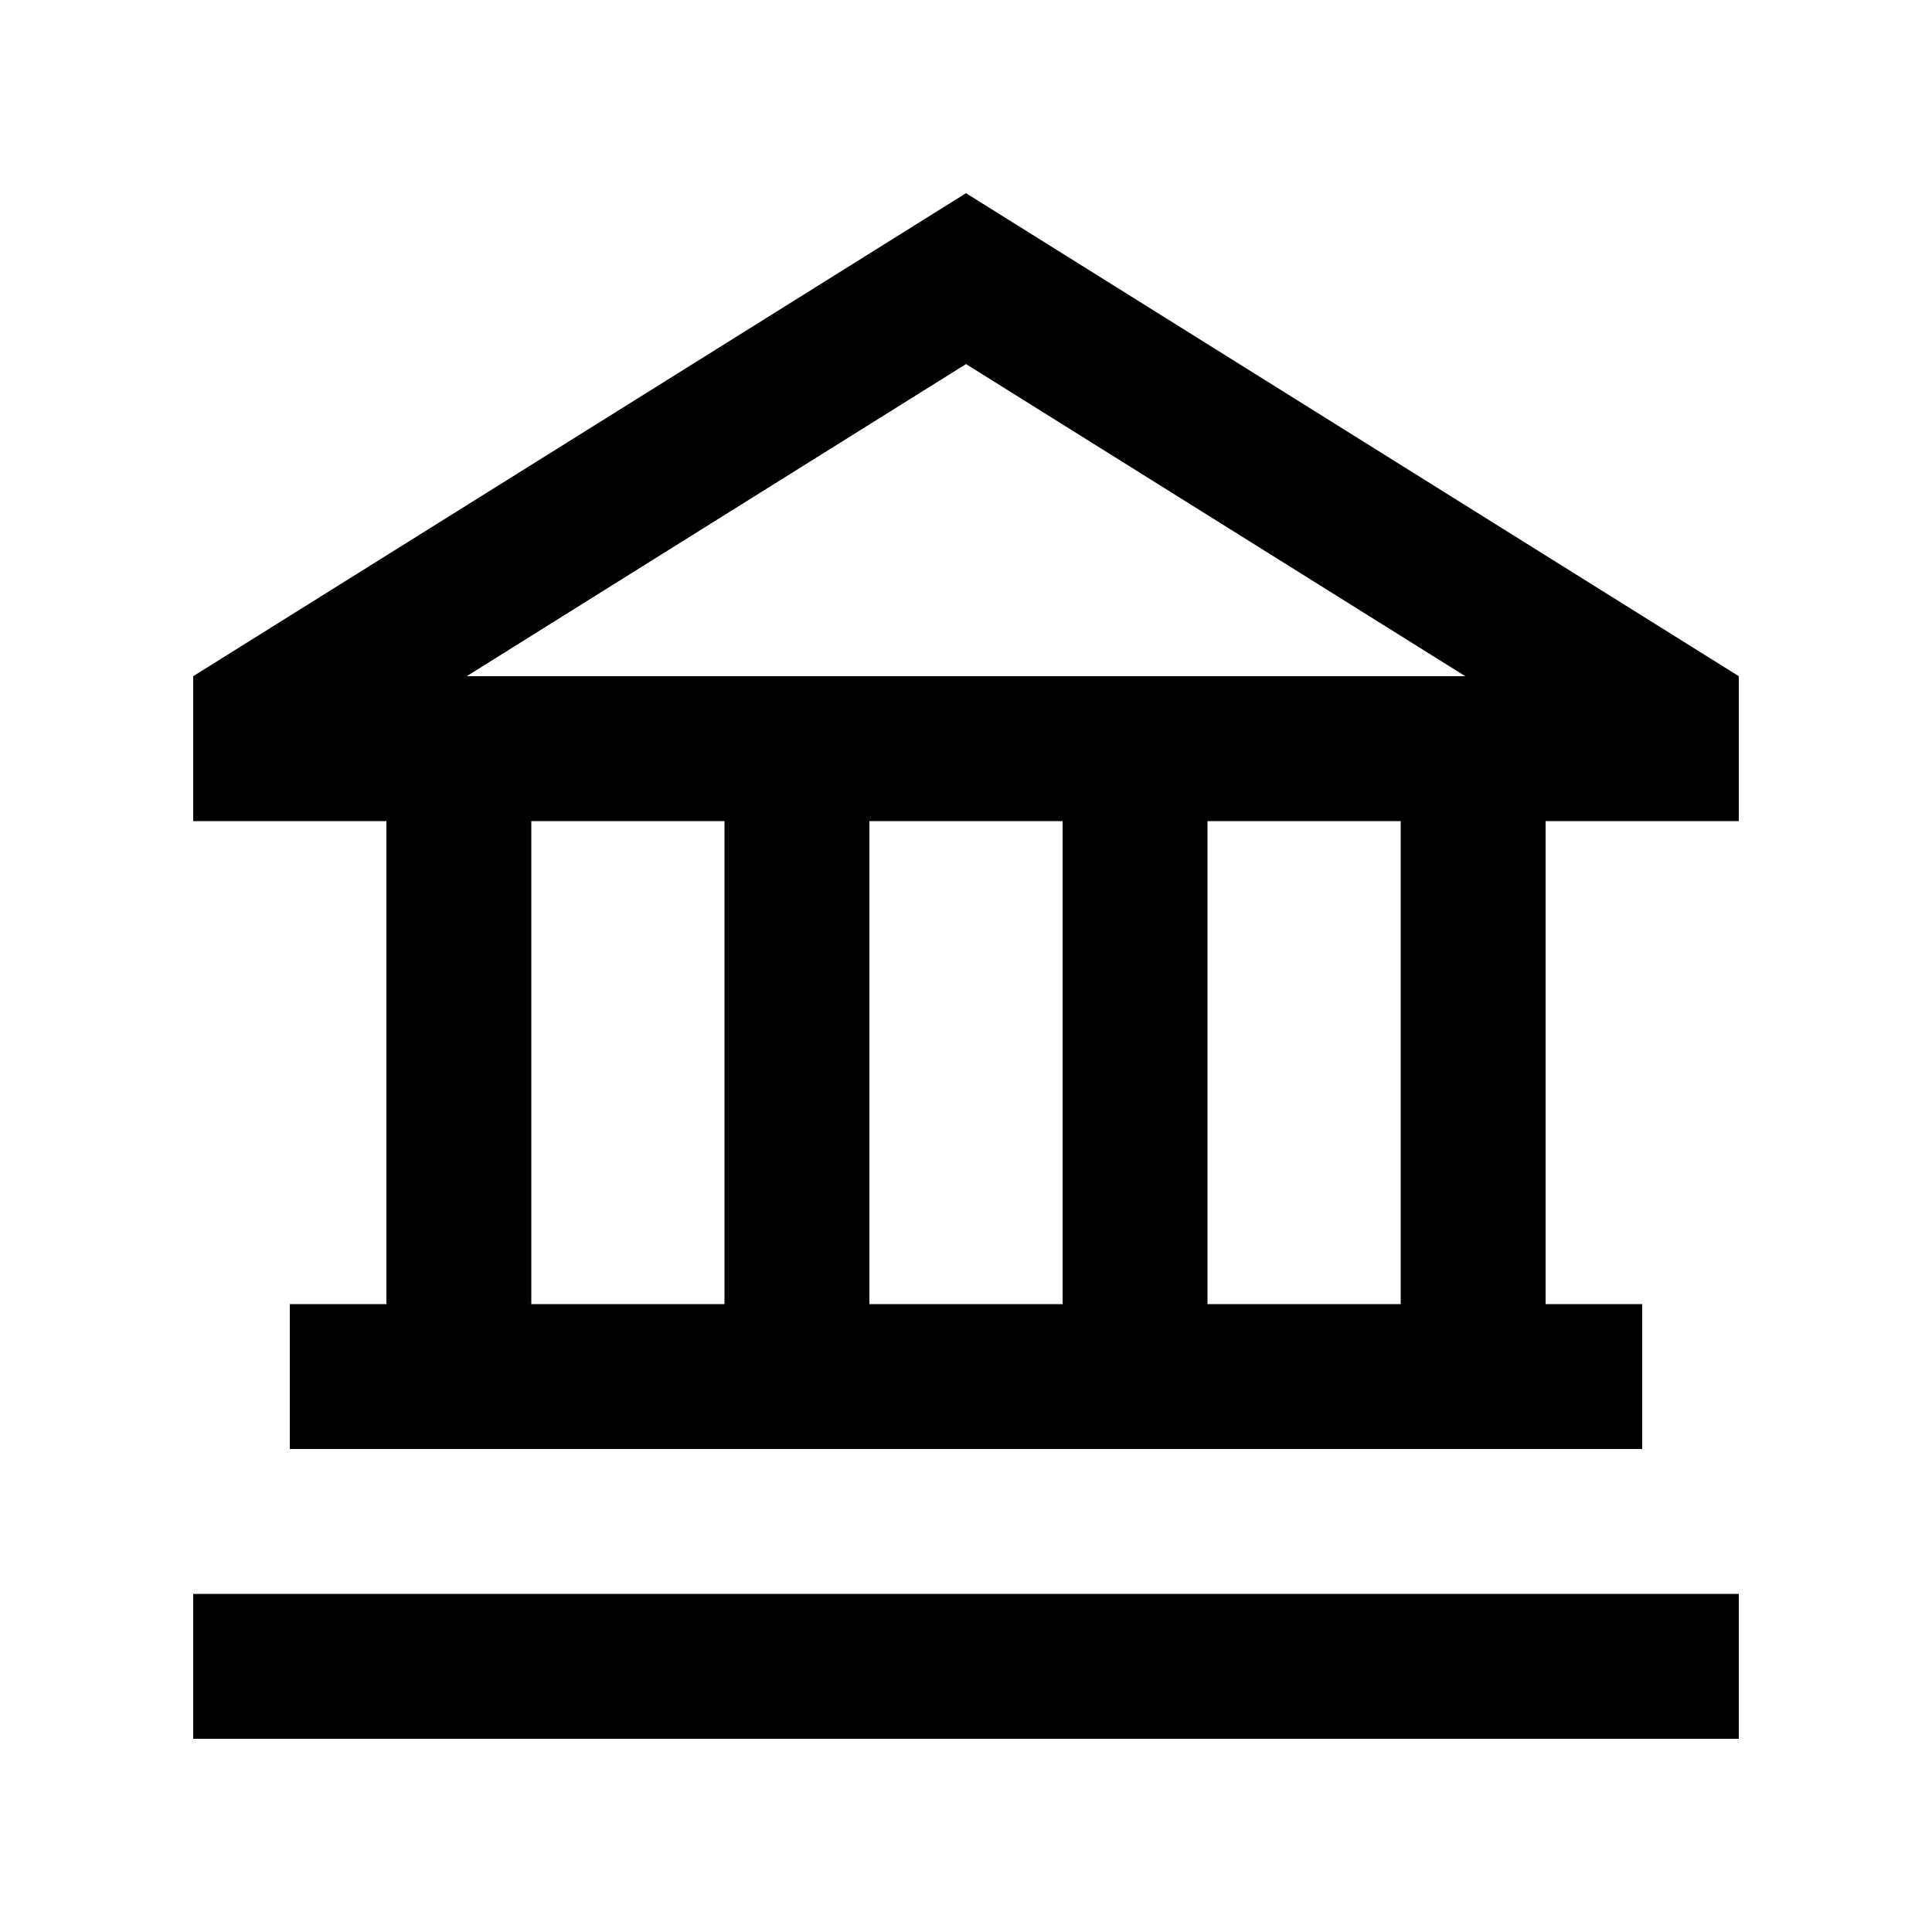 <svg xmlns="http://www.w3.org/2000/svg" viewBox="0 0 640 640"><!--! Font Awesome Pro 7.1.0 by @fontawesome - https://fontawesome.com License - https://fontawesome.com/license (Commercial License) Copyright 2025 Fonticons, Inc. --><path fill="currentColor" d="M320 120.6L485.4 224L154.6 224L320 120.6zM320 64L64 224L64 272L128 272L128 432L96 432L96 480L544 480L544 432L512 432L512 272L576 272L576 224L320 64zM464 272L464 432L400 432L400 272L464 272zM352 272L352 432L288 432L288 272L352 272zM240 272L240 432L176 432L176 272L240 272zM64 528L64 576L576 576L576 528L64 528z"/></svg>